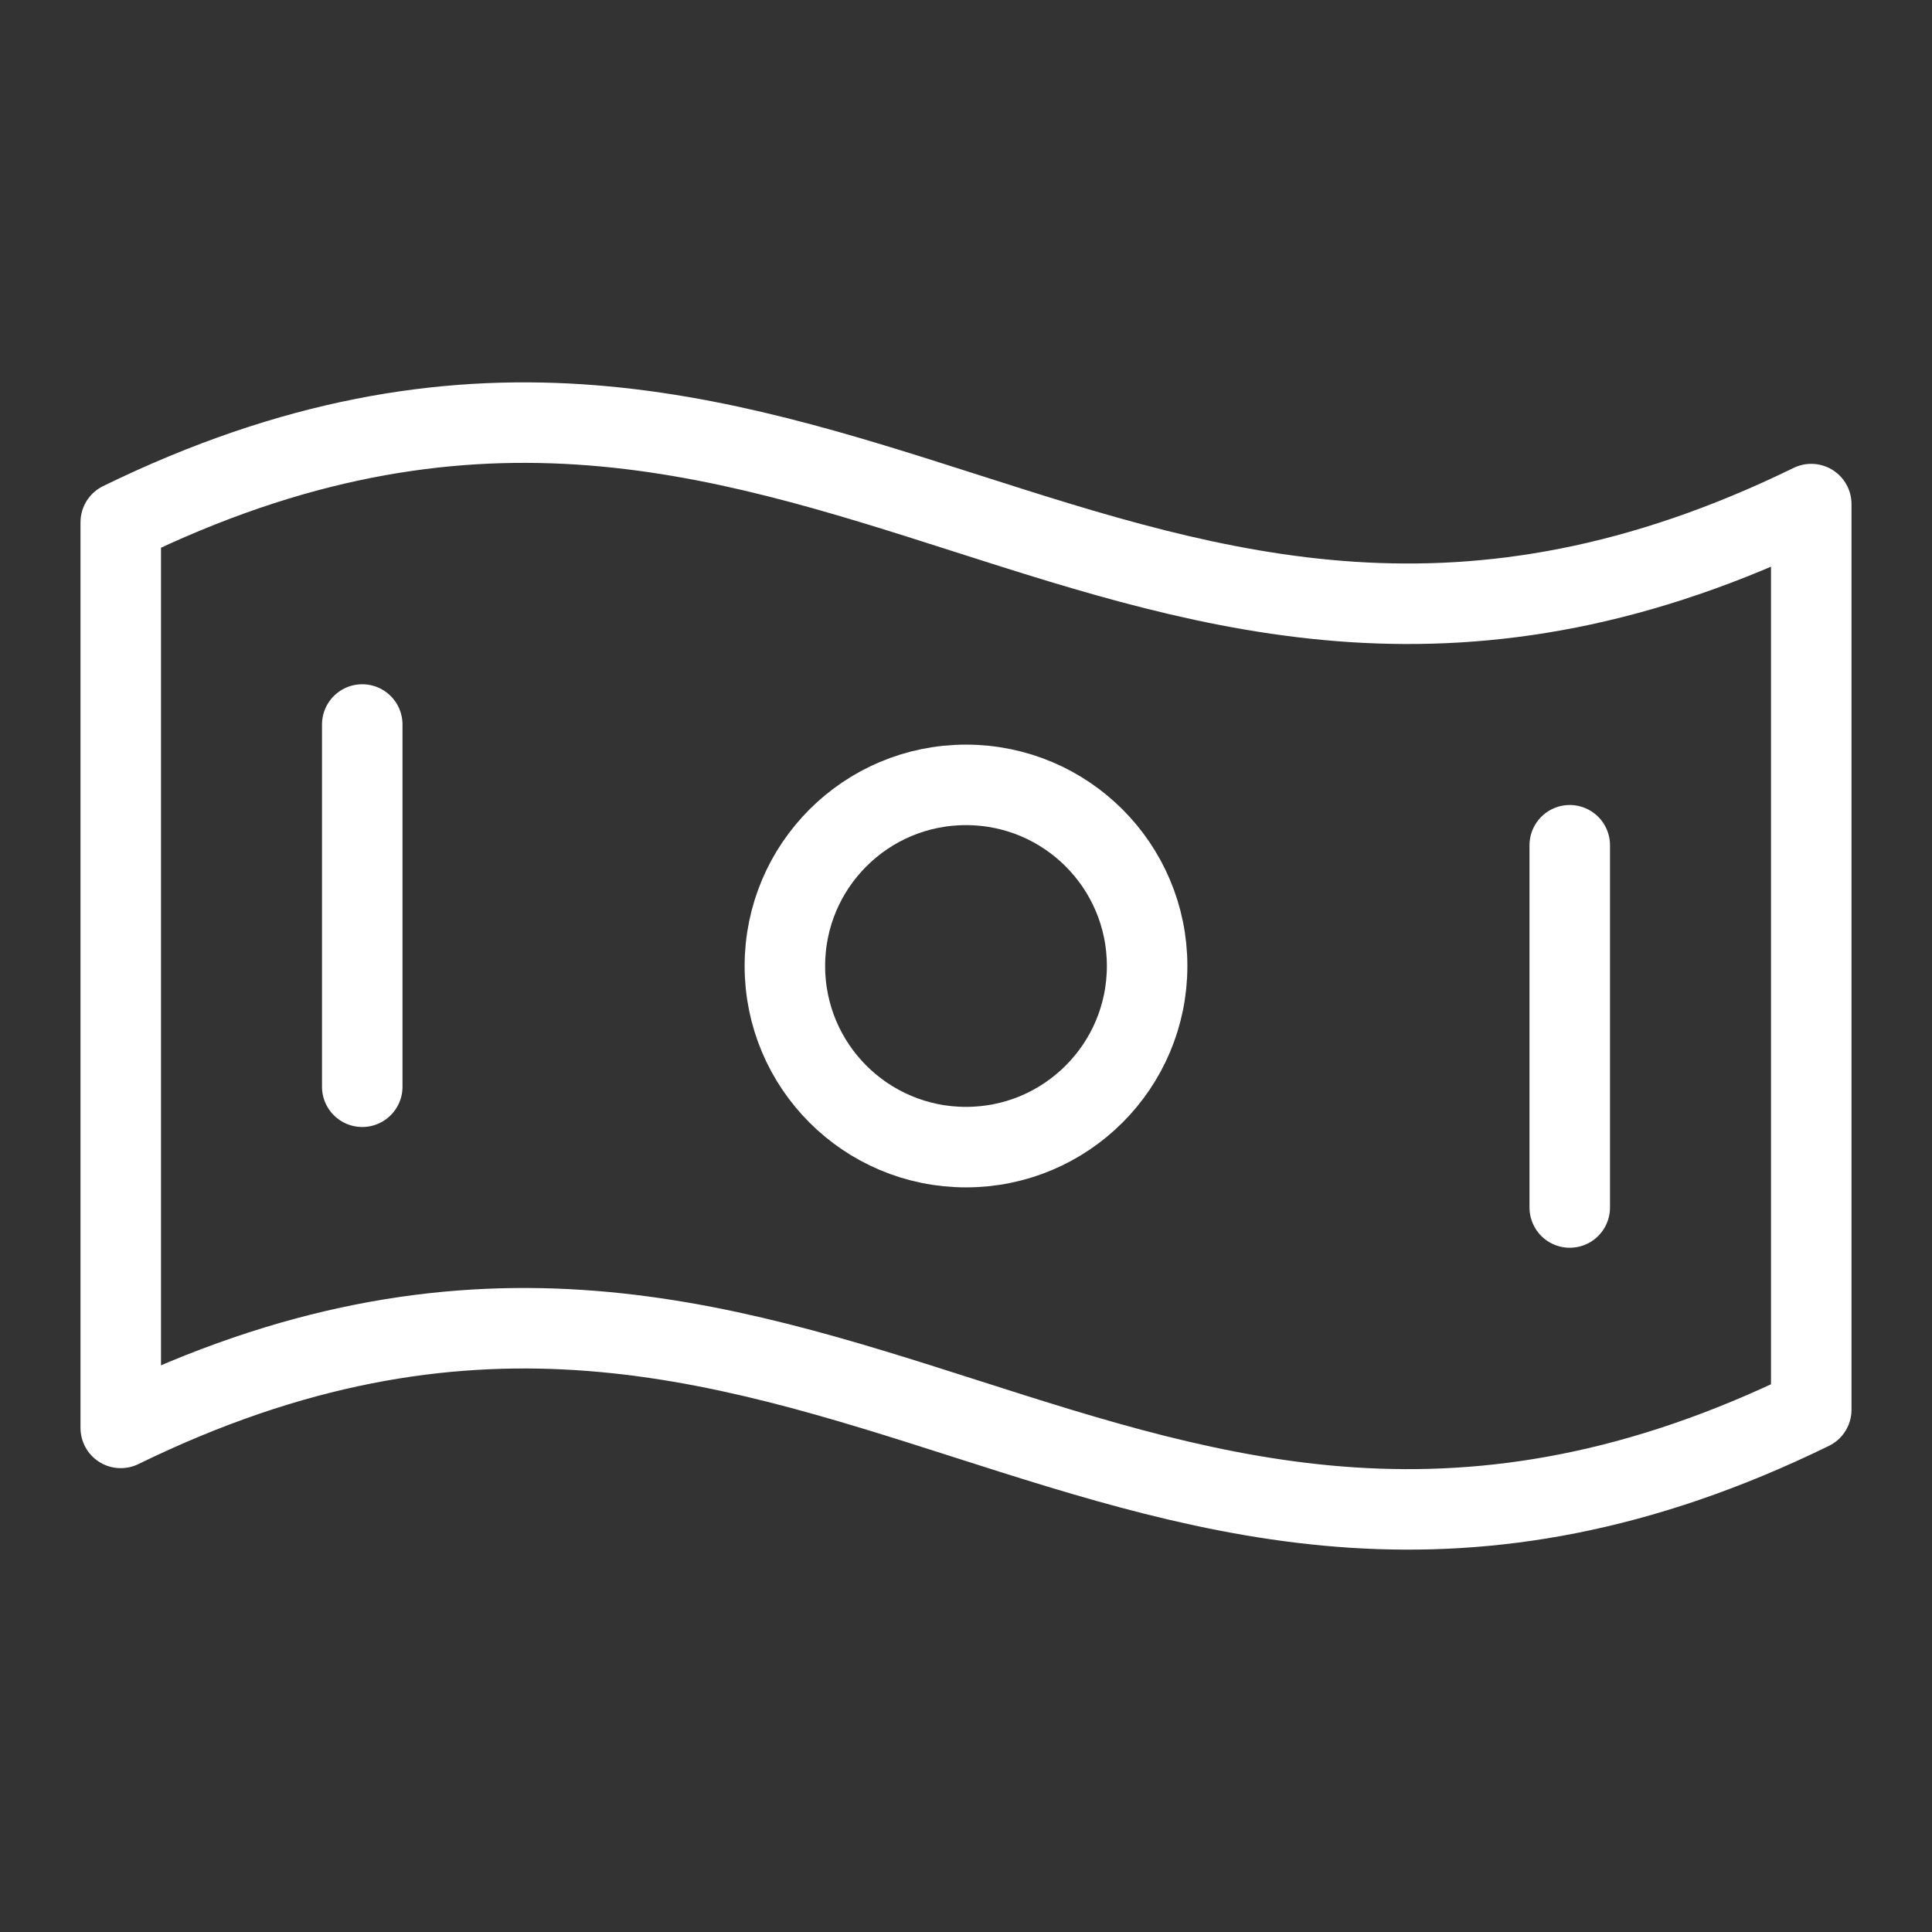 <svg width="24" height="24" viewBox="0 0 24 24" fill="none" xmlns="http://www.w3.org/2000/svg">
<rect x="0" y="0" width="24" height="24" fill="#333333" stroke="none"/>
<g clip-path="url(#clip0_11513_75)">
<path d="M22.5 17.512C13.909 21.709 10.091 13.541 1.5 17.738V6.488C10.091 2.291 13.909 10.459 22.5 6.262V17.512Z" stroke="white" stroke-linecap="round" stroke-linejoin="round"/>
<path d="M12 14.25C13.243 14.25 14.25 13.243 14.25 12C14.25 10.757 13.243 9.75 12 9.75C10.757 9.75 9.75 10.757 9.75 12C9.75 13.243 10.757 14.25 12 14.25Z" stroke="white" stroke-linecap="round" stroke-linejoin="round"/>
<path d="M4.5 9V13.5" stroke="white" stroke-linecap="round" stroke-linejoin="round"/>
<path d="M19.5 10.5V15" stroke="white" stroke-linecap="round" stroke-linejoin="round"/>
</g>
<defs>
<clipPath id="clip0_11513_75">
<rect width="24" height="24" fill="white"/>
</clipPath>
</defs>
</svg>
